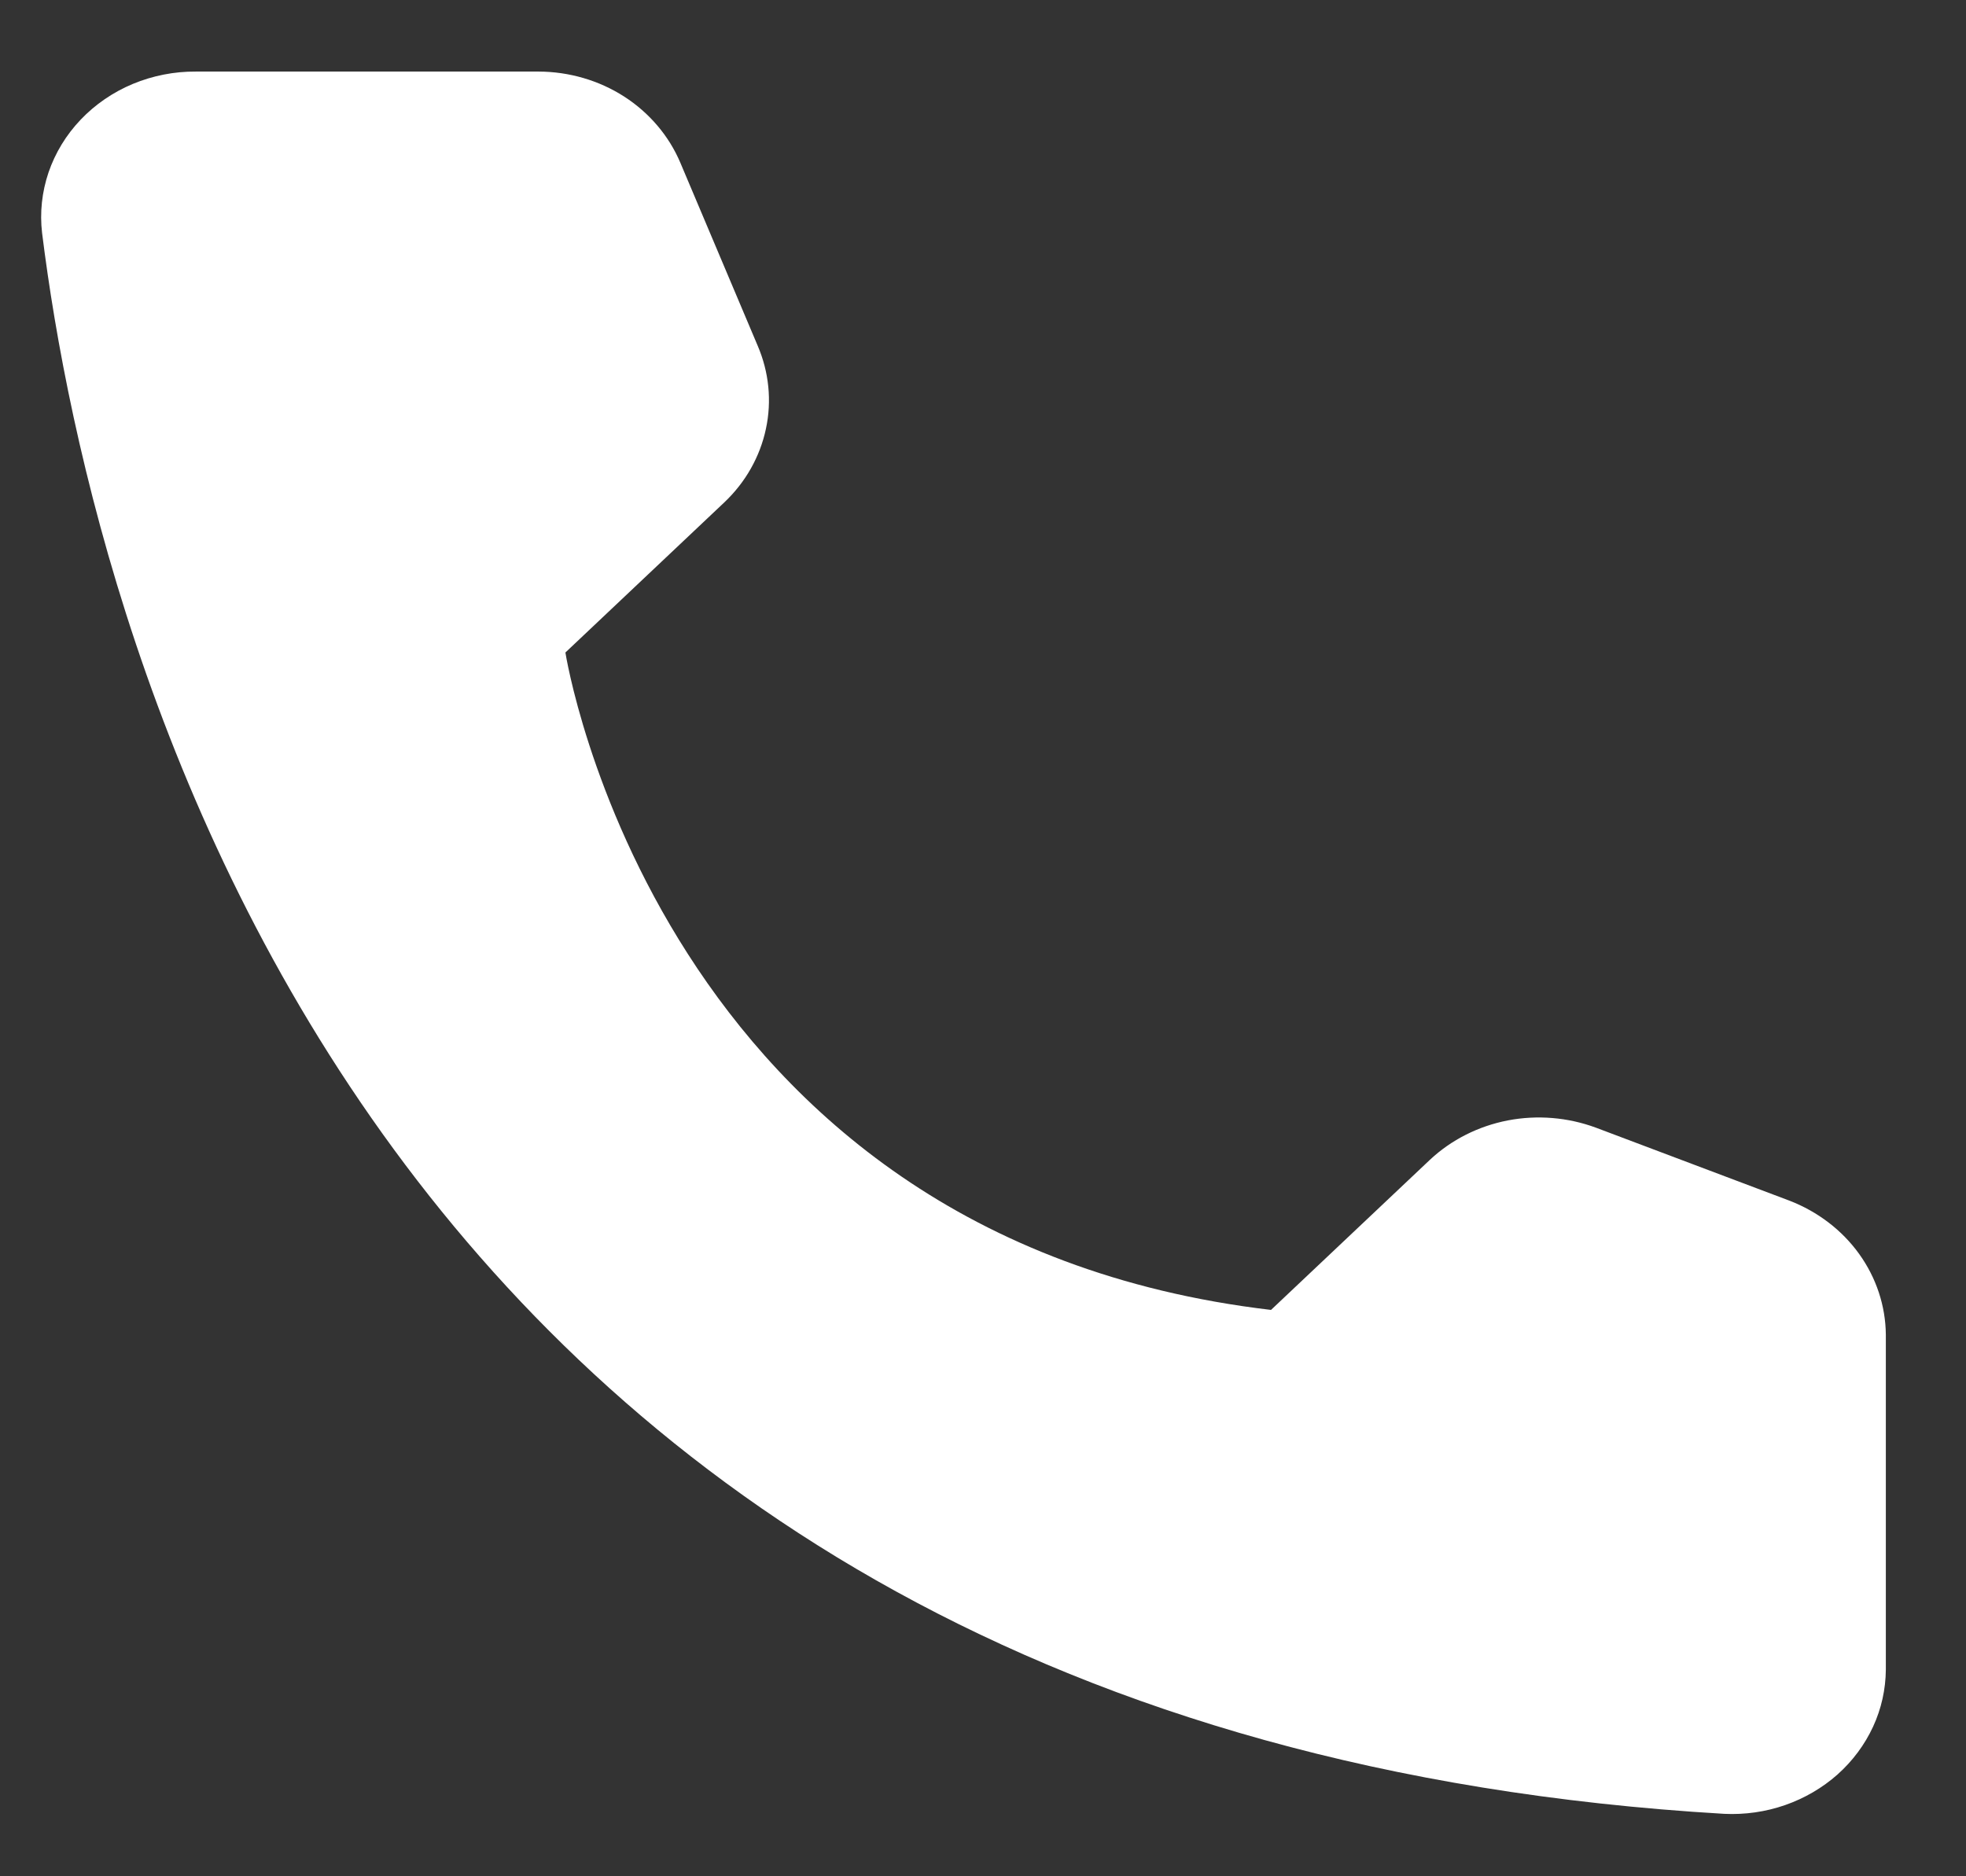 <svg width="22" height="21" viewBox="0 0 22 21" fill="none" xmlns="http://www.w3.org/2000/svg">
<rect x="0" y="0" width="22" height="21" fill="#333333" stroke="none"/>
<path d="M14.223 14.661L16.001 12.981C16.24 12.757 16.543 12.604 16.873 12.54C17.202 12.477 17.544 12.505 17.858 12.621L20.024 13.438C20.34 13.56 20.612 13.767 20.804 14.034C20.996 14.301 21.1 14.616 21.103 14.938V18.688C21.101 18.908 21.053 19.125 20.96 19.326C20.867 19.527 20.732 19.709 20.563 19.86C20.394 20.01 20.194 20.127 19.976 20.203C19.758 20.279 19.526 20.312 19.294 20.301C4.113 19.408 1.05 7.258 0.471 2.608C0.444 2.38 0.469 2.149 0.543 1.93C0.618 1.711 0.74 1.51 0.903 1.339C1.065 1.169 1.264 1.032 1.487 0.939C1.709 0.847 1.95 0.799 2.193 0.801H6.026C6.368 0.802 6.702 0.899 6.985 1.081C7.267 1.263 7.486 1.521 7.613 1.821L8.478 3.868C8.605 4.163 8.638 4.487 8.571 4.799C8.505 5.111 8.343 5.398 8.105 5.623L6.327 7.303C6.327 7.303 7.351 13.851 14.223 14.661Z" fill="white"/>
</svg>
